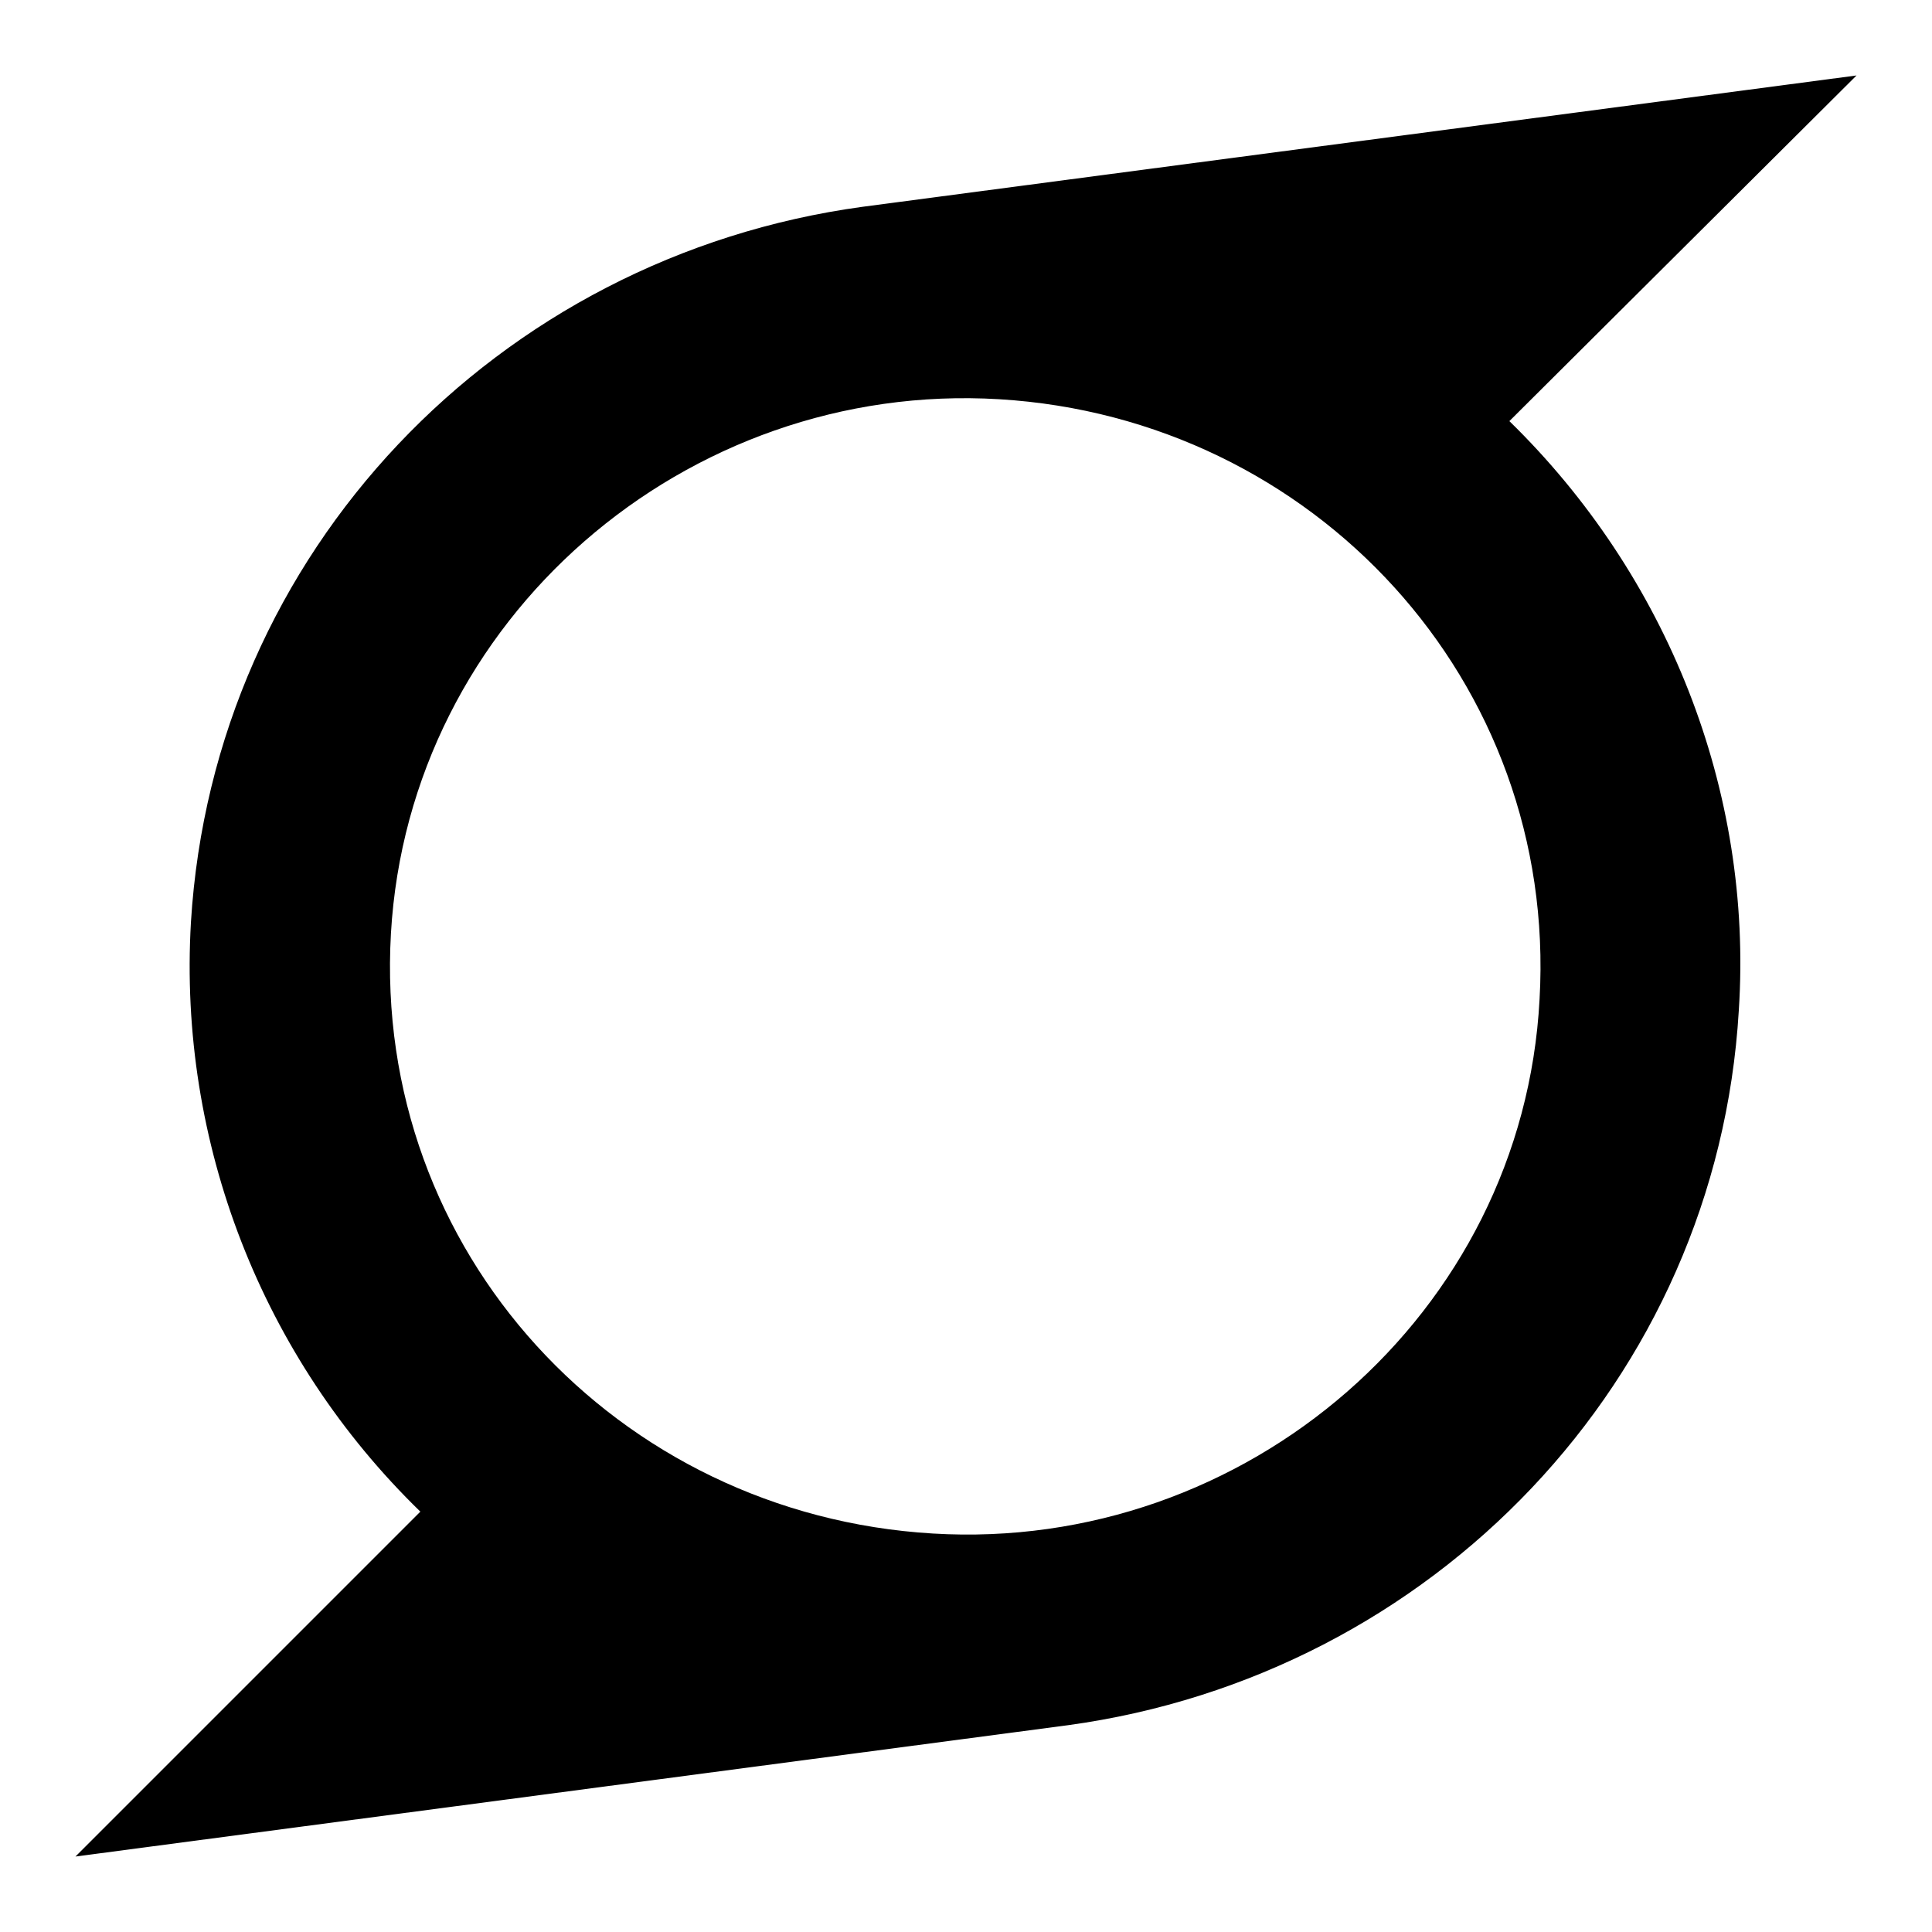 <?xml version="1.0" encoding="utf-8"?>
<!-- Svg Vector Icons : http://www.onlinewebfonts.com/icon -->
<!DOCTYPE svg PUBLIC "-//W3C//DTD SVG 1.1//EN" "http://www.w3.org/Graphics/SVG/1.1/DTD/svg11.dtd">
<svg version="1.1" xmlns="http://www.w3.org/2000/svg" xmlns:xlink="http://www.w3.org/1999/xlink" x="0px" y="0px" viewBox="0 0 256 256" enable-background="new 0 0 256 256" xml:space="preserve">
<g> <path fill="#000000" d="M204,132.4c2.4-42.1-29.9-77-71.6-79.5c-41.5-2.5-78.2,29.1-80.6,70.8c-2.4,42.1,29.9,77,71.8,79.5 C165,205.7,201.8,174.2,204,132.4L204,132.4z M246,10l-46,45.8c20.9,20.4,32.3,48.9,30.4,78.1c-2.9,49-40.6,88.1-88.9,94.7L10,246 l45.7-45.7c-21-20.4-32.1-48.9-30.4-78.1c3-49.1,40.6-88.2,89-94.8C158.2,21.6,202.1,15.8,246,10L246,10z"/></g>
</svg>